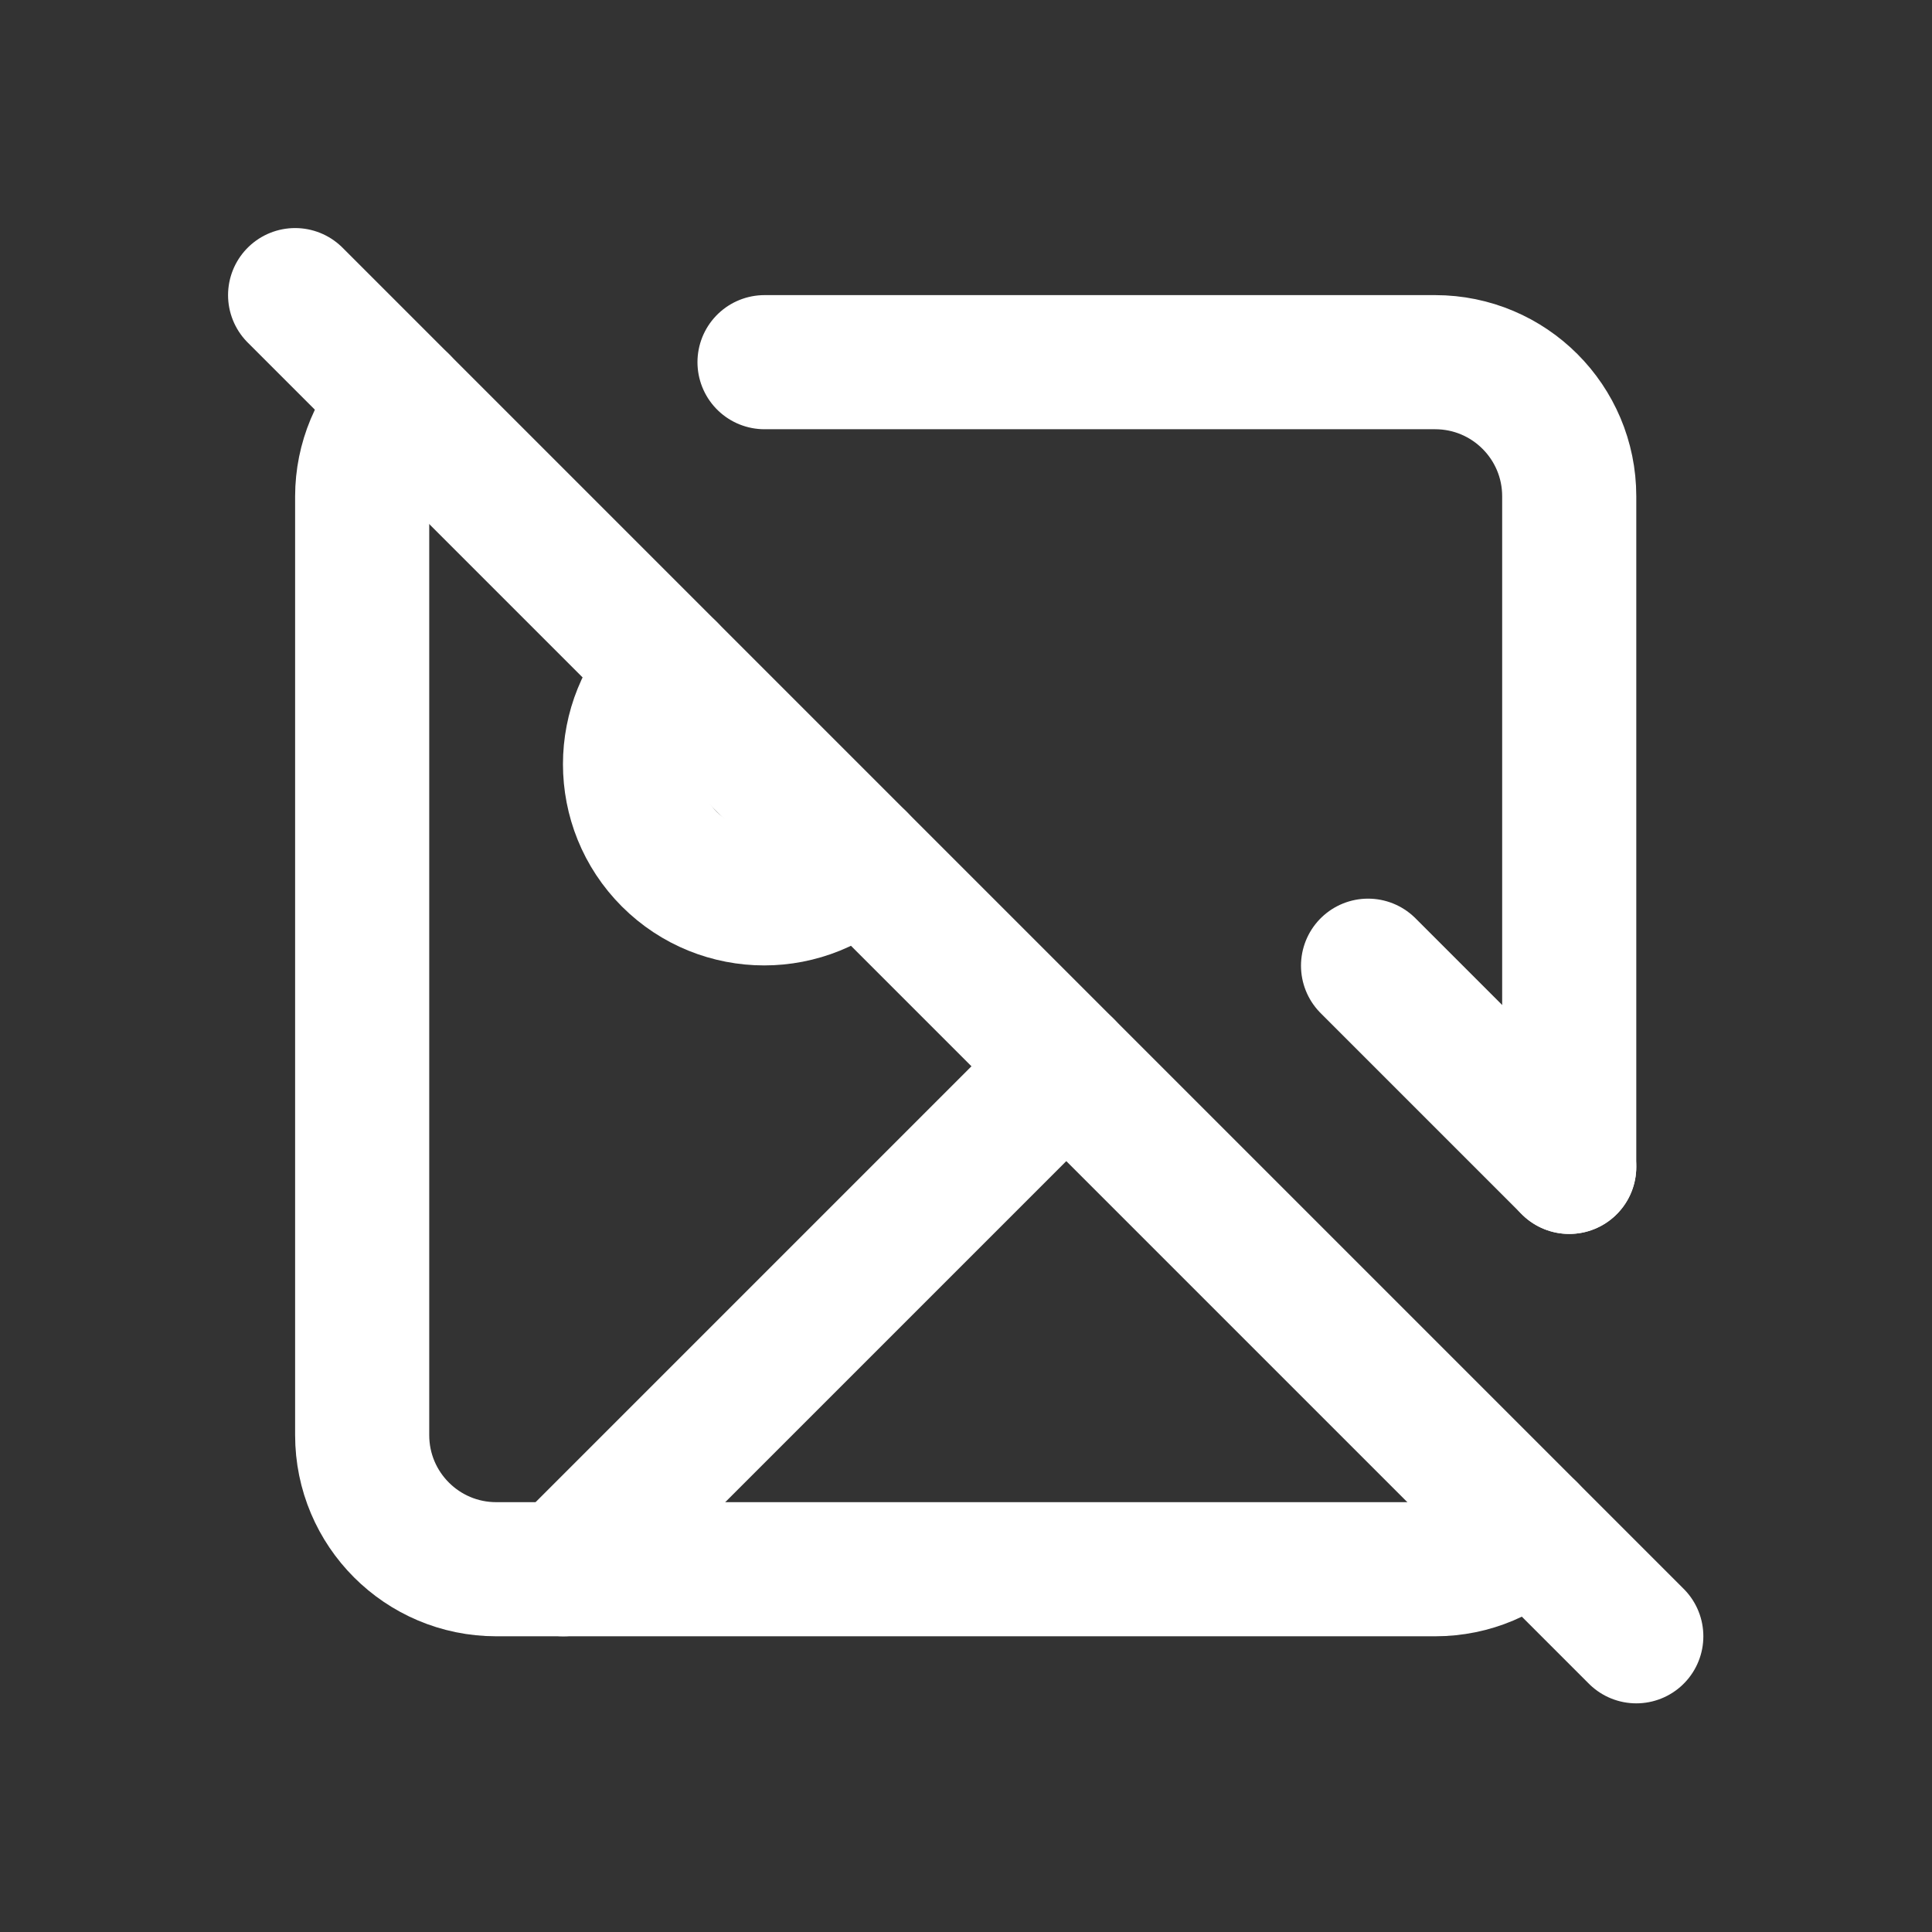 <svg version="1.1" xmlns="http://www.w3.org/2000/svg" xmlns:xlink="http://www.w3.org/1999/xlink"
  width="24" height="24" viewBox="0,0,256,256">
  <rect x="0" y="0" width="256" height="256" fill="#333333" stroke="none"/>
  <g transform="translate(21.333,21.333) scale(0.833,0.833)">
    <g fill="none" fill-rule="nonzero" stroke="#ffffff" stroke-width="2" stroke-linecap="round"
      stroke-linejoin="round" stroke-miterlimit="10" stroke-dasharray="" stroke-dashoffset="0"
      font-family="none" font-weight="none" font-size="none" text-anchor="none"
      style="mix-blend-mode: normal">
      <g transform="scale(10.667,10.667)">
        <path d="M2,2l20,20"></path>
        <path
          d="M10.41,10.41c-0.781,0.781 -2.049,0.781 -2.83,0c-0.781,-0.781 -0.781,-2.049 0,-2.83"></path>
        <path d="M13.5,13.5l-7.5,7.5"></path>
        <path d="M18,12l3,3"></path>
        <path
          d="M3.59,3.59c-0.377,0.373 -0.589,0.88 -0.59,1.41v14c0,1.105 0.895,2 2,2h14c0.55,0 1.052,-0.22 1.41,-0.59"></path>
        <path d="M21,15v-10c0,-1.105 -0.895,-2 -2,-2h-10"></path>
      </g>
    </g>
  </g>
</svg>
